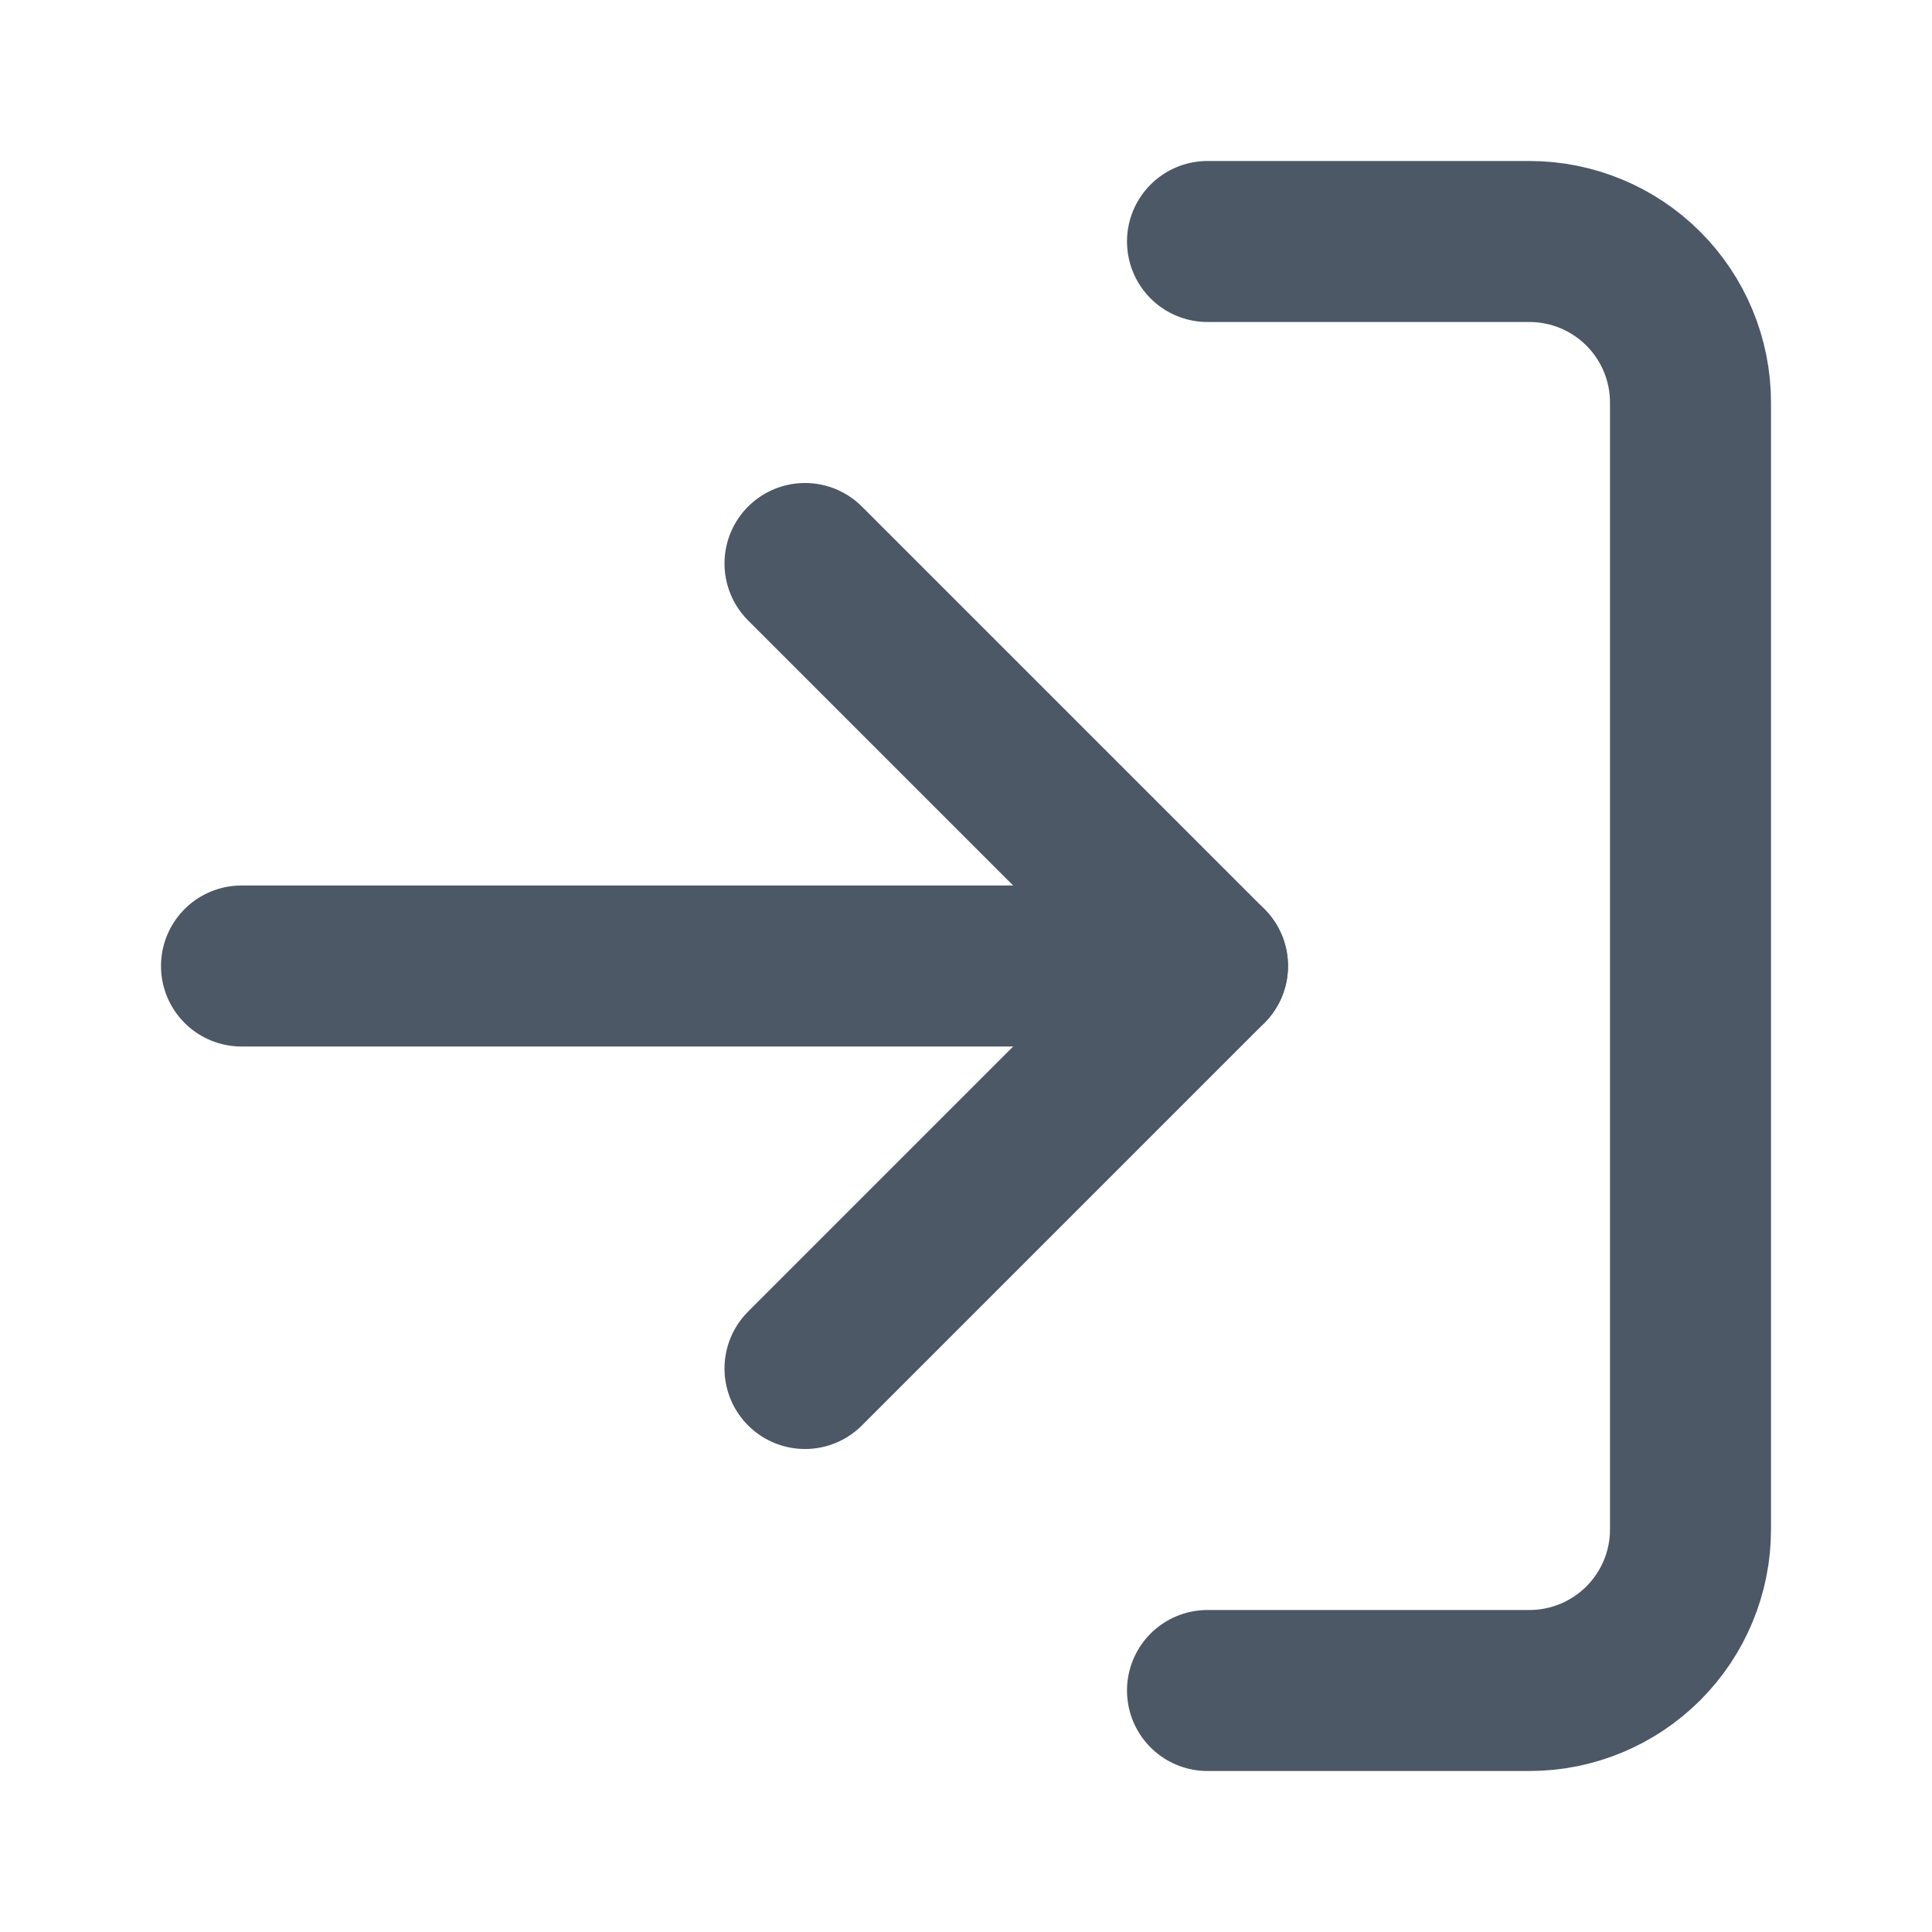 <svg width="24" height="24" viewBox="0 0 24 24" fill="none" xmlns="http://www.w3.org/2000/svg">
<g id="log-in">
<path id="Vector" d="M15 3H19C19.53 3 20.039 3.211 20.414 3.586C20.789 3.961 21 4.47 21 5V19C21 19.53 20.789 20.039 20.414 20.414C20.039 20.789 19.53 21 19 21H15" stroke="#4C5866" stroke-width="2" stroke-linecap="round" stroke-linejoin="round"/>
<path id="Vector_2" d="M10 17L15 12L10 7" stroke="#4C5866" stroke-width="2" stroke-linecap="round" stroke-linejoin="round"/>
<path id="Vector_3" d="M15 12H3" stroke="#4C5866" stroke-width="2" stroke-linecap="round" stroke-linejoin="round"/>
</g>
</svg>
